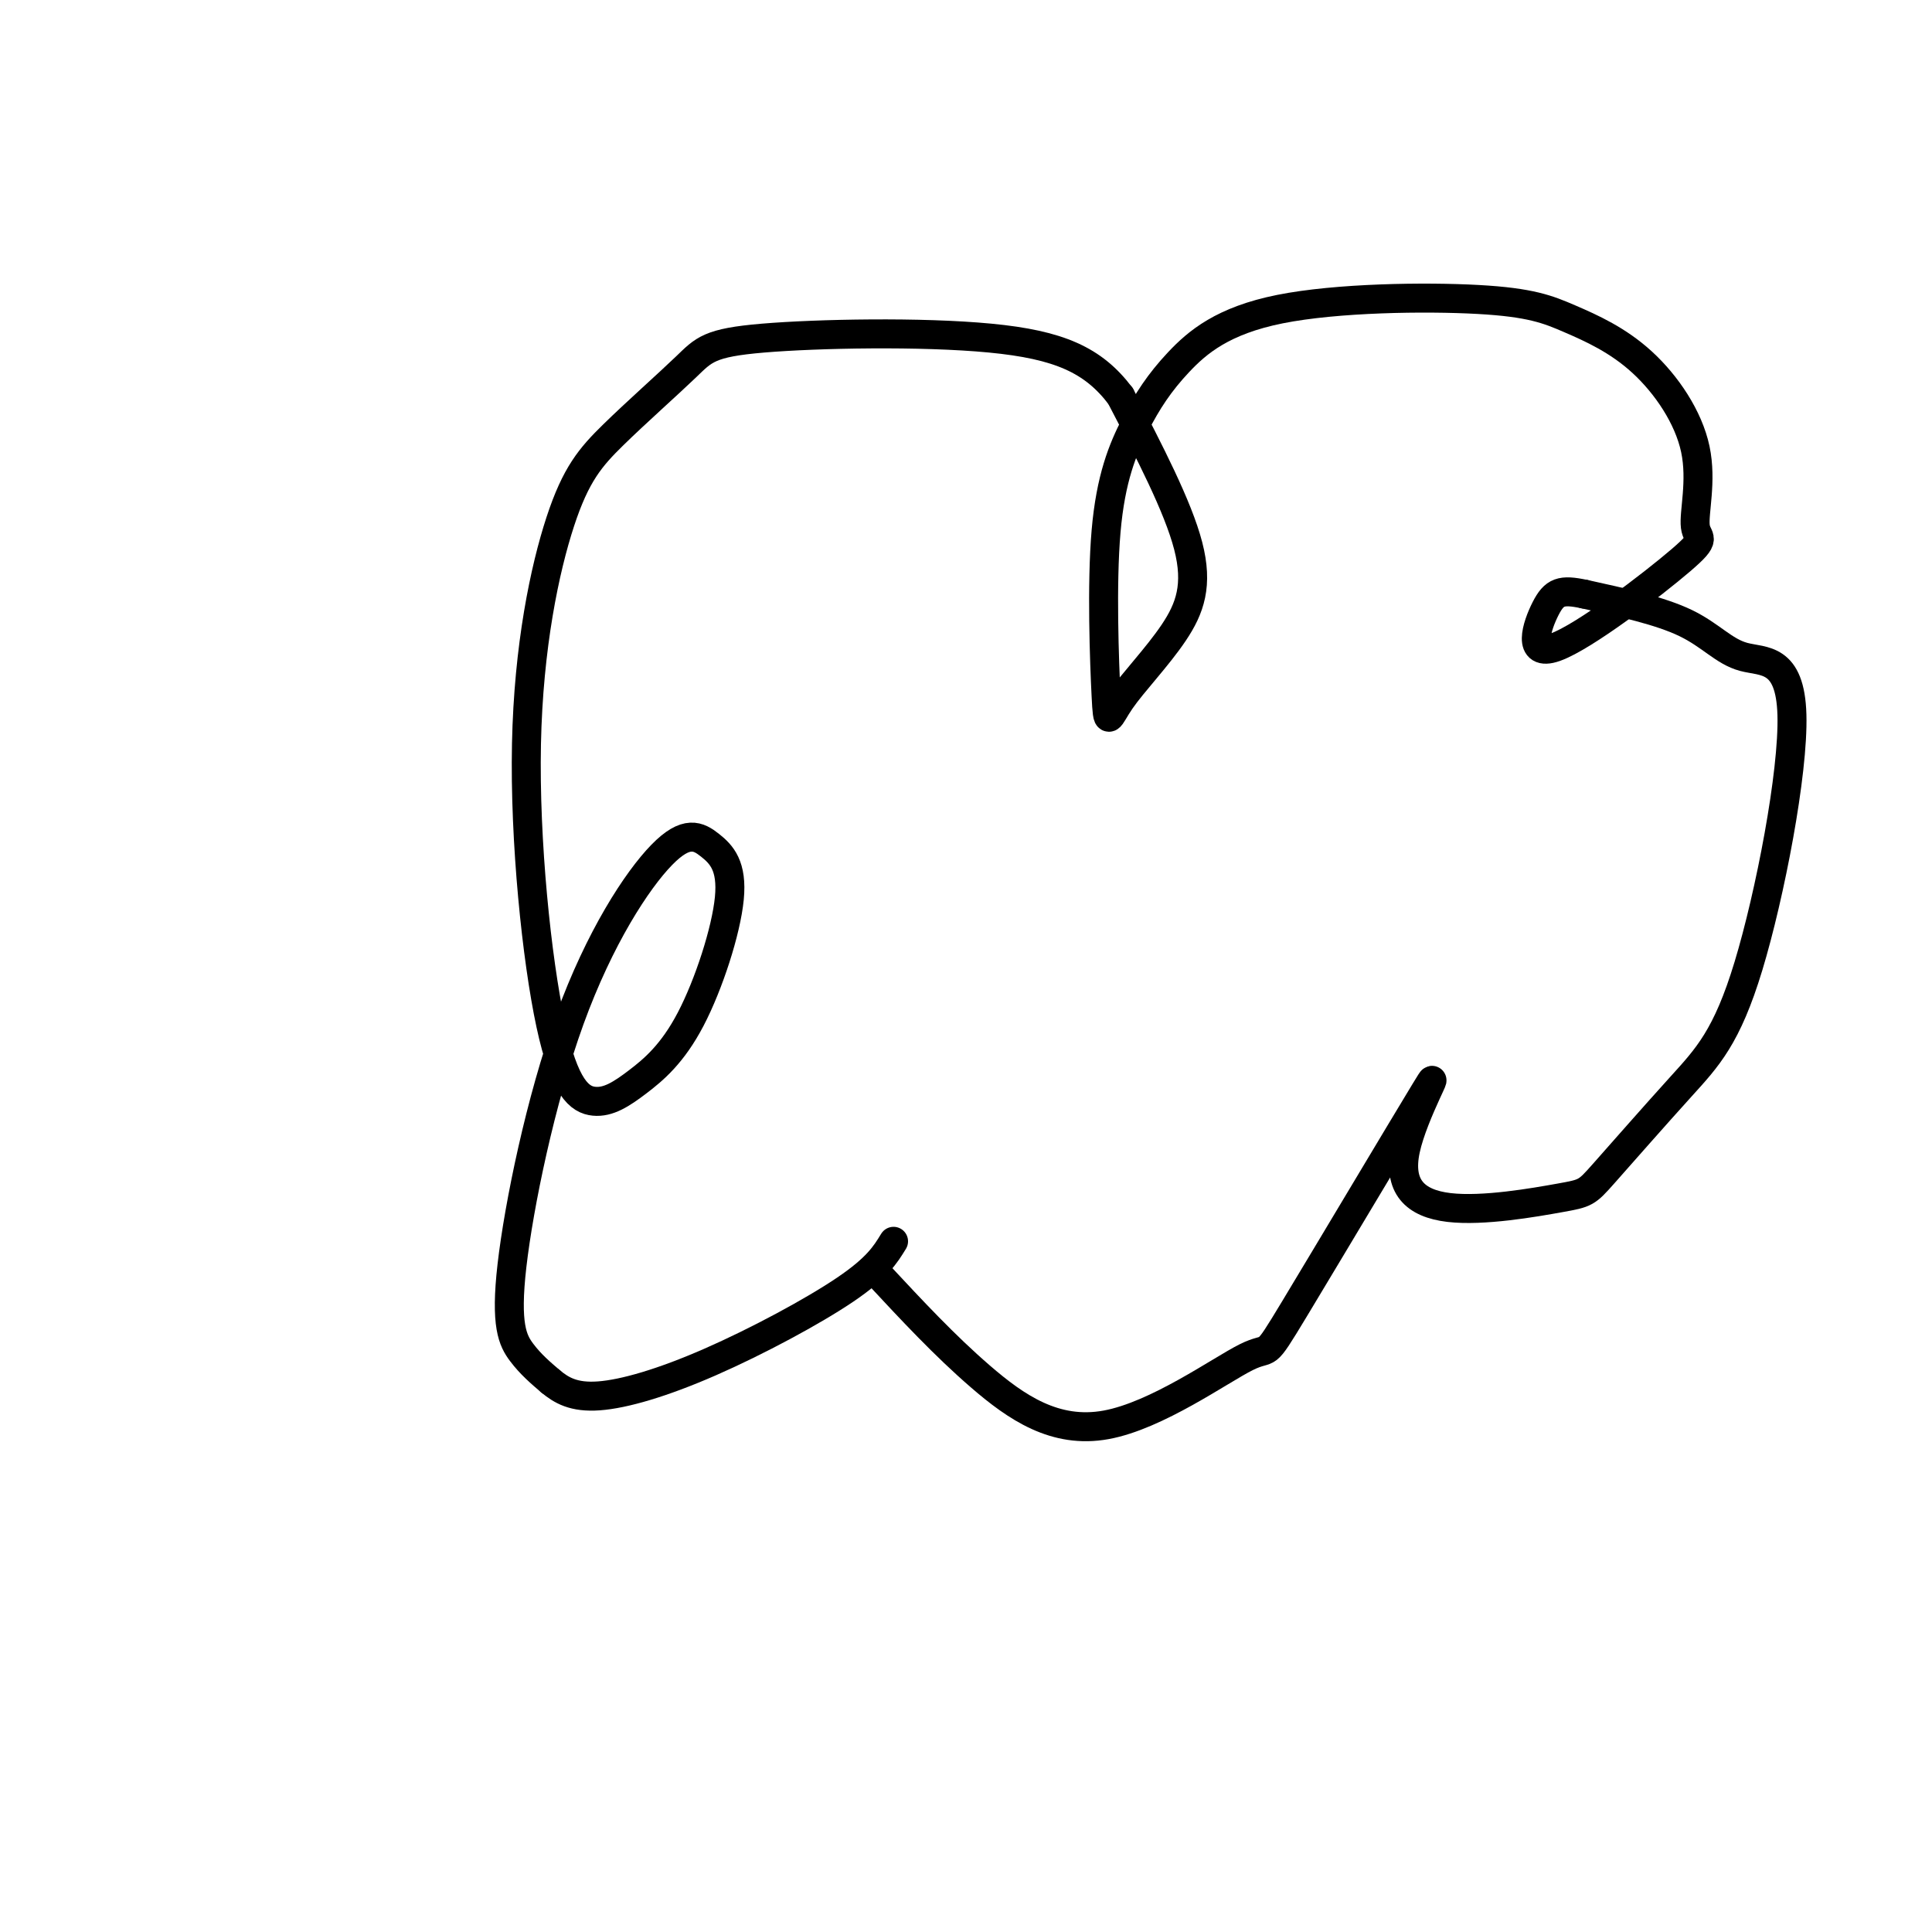 <svg viewBox='0 0 400 400' version='1.1' xmlns='http://www.w3.org/2000/svg' xmlns:xlink='http://www.w3.org/1999/xlink'><g fill='none' stroke='#000000' stroke-width='6' stroke-linecap='round' stroke-linejoin='round'><path d='M182,264c6.792,7.297 13.583,14.593 21,21c7.417,6.407 15.459,11.924 26,10c10.541,-1.924 23.580,-11.290 29,-14c5.420,-2.710 3.221,1.235 10,-10c6.779,-11.235 22.536,-37.652 27,-45c4.464,-7.348 -2.366,4.371 -4,12c-1.634,7.629 1.928,11.167 9,12c7.072,0.833 17.652,-1.040 23,-2c5.348,-0.960 5.462,-1.008 9,-5c3.538,-3.992 10.499,-11.928 16,-18c5.501,-6.072 9.540,-10.279 14,-25c4.460,-14.721 9.340,-39.956 9,-52c-0.340,-12.044 -5.899,-10.896 -10,-12c-4.101,-1.104 -6.743,-4.458 -12,-7c-5.257,-2.542 -13.128,-4.271 -21,-6'/><path d='M328,123c-4.770,-1.010 -6.195,-0.536 -8,3c-1.805,3.536 -3.991,10.132 2,8c5.991,-2.132 20.158,-12.993 26,-18c5.842,-5.007 3.359,-4.162 3,-7c-0.359,-2.838 1.405,-9.360 0,-16c-1.405,-6.640 -5.980,-13.397 -11,-18c-5.020,-4.603 -10.486,-7.051 -15,-9c-4.514,-1.949 -8.076,-3.398 -19,-4c-10.924,-0.602 -29.211,-0.357 -41,2c-11.789,2.357 -17.080,6.826 -21,11c-3.920,4.174 -6.468,8.051 -9,13c-2.532,4.949 -5.046,10.968 -6,22c-0.954,11.032 -0.347,27.078 0,34c0.347,6.922 0.433,4.721 3,1c2.567,-3.721 7.614,-8.963 11,-14c3.386,-5.037 5.110,-9.868 3,-18c-2.110,-8.132 -8.055,-19.566 -14,-31'/><path d='M232,82c-5.634,-7.466 -12.719,-10.631 -27,-12c-14.281,-1.369 -35.757,-0.942 -47,0c-11.243,0.942 -12.251,2.399 -16,6c-3.749,3.601 -10.239,9.346 -15,14c-4.761,4.654 -7.794,8.216 -11,18c-3.206,9.784 -6.585,25.790 -7,46c-0.415,20.210 2.134,44.624 5,58c2.866,13.376 6.047,15.713 9,16c2.953,0.287 5.677,-1.474 9,-4c3.323,-2.526 7.245,-5.815 11,-13c3.755,-7.185 7.343,-18.267 8,-25c0.657,-6.733 -1.617,-9.117 -4,-11c-2.383,-1.883 -4.873,-3.264 -10,2c-5.127,5.264 -12.890,17.174 -19,34c-6.110,16.826 -10.568,38.569 -12,51c-1.432,12.431 0.162,15.552 2,18c1.838,2.448 3.919,4.224 6,6'/><path d='M114,286c2.214,1.825 4.748,3.386 10,3c5.252,-0.386 13.222,-2.719 23,-7c9.778,-4.281 21.365,-10.509 28,-15c6.635,-4.491 8.317,-7.246 10,-10'/></g>
</svg>